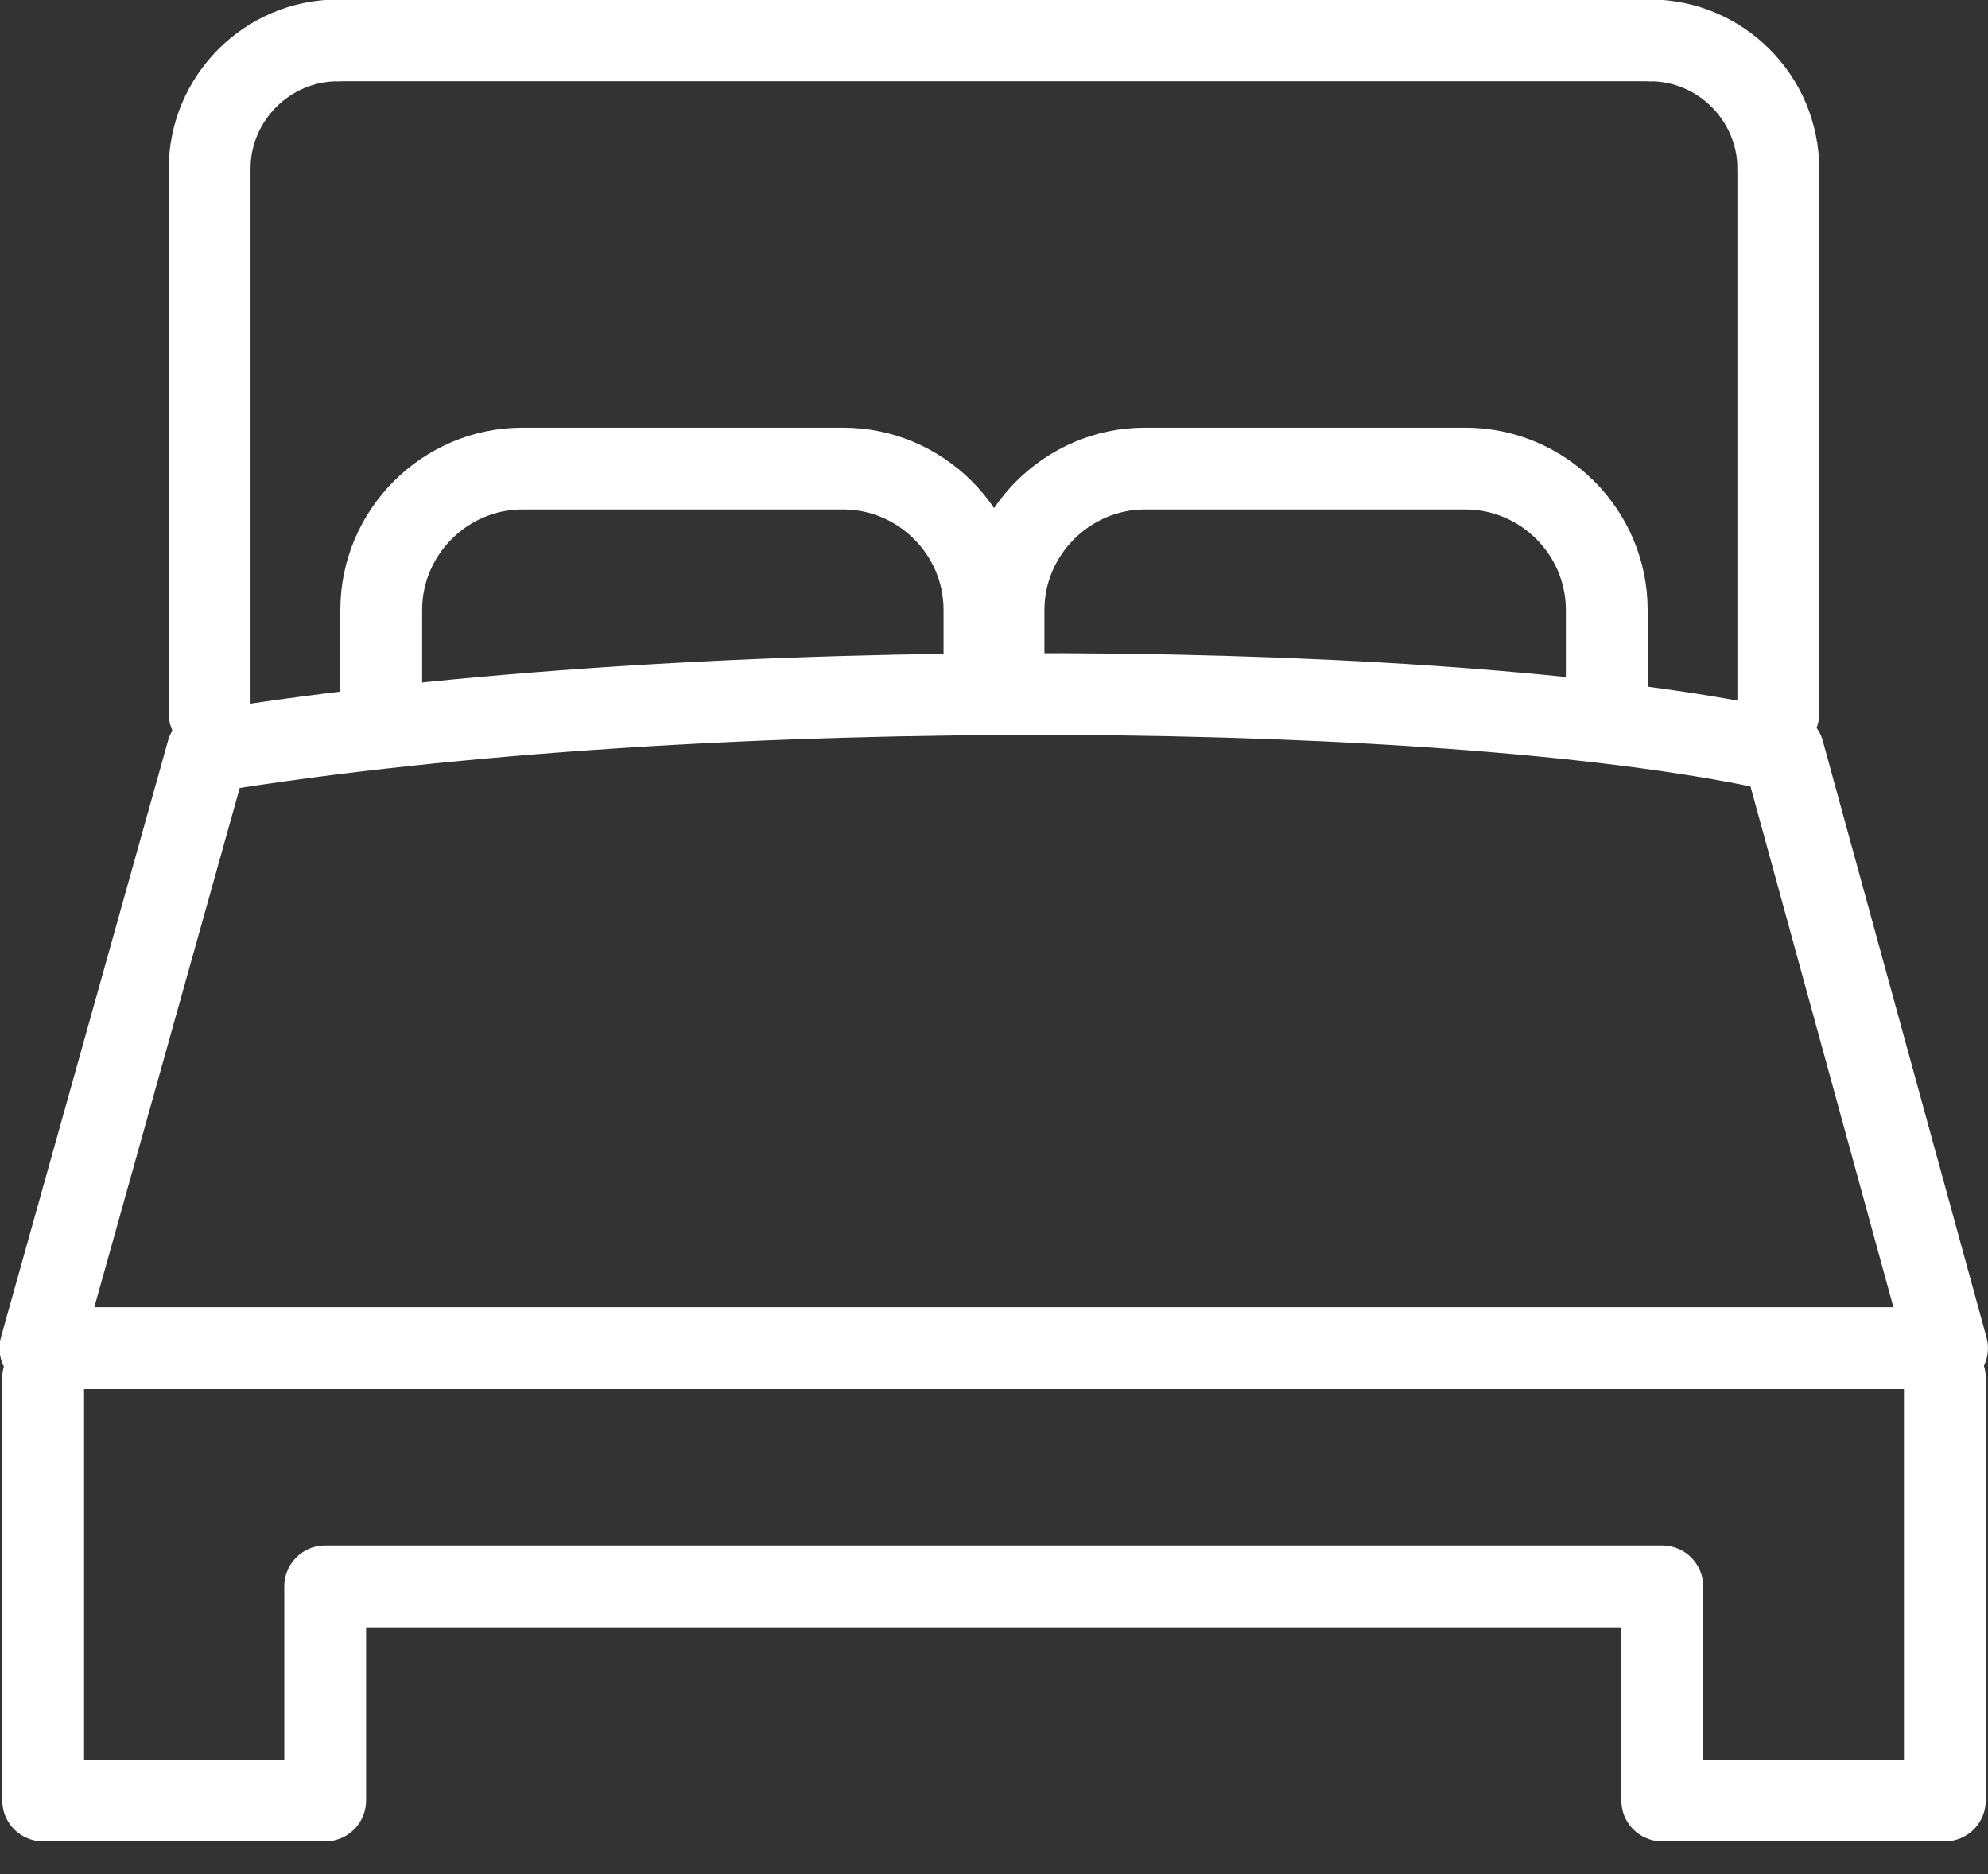 <svg width="35" height="33" viewBox="0 0 35 33" fill="none" xmlns="http://www.w3.org/2000/svg">
<rect x="0" y="0" width="35" height="33" fill="#333333" stroke="none"/>
<g clip-path="url(#clip0_5_124)">
<path d="M34.24 24.261V31.703H29.265V27.933H5.725V31.703H0.76V24.261" stroke="white" stroke-width="1.44" stroke-linecap="round" stroke-linejoin="round"/>
<path d="M5.952 0.711H29.048" stroke="white" stroke-width="1.44" stroke-linecap="round" stroke-linejoin="round"/>
<path d="M29.048 0.711C30.292 0.711 31.308 1.727 31.308 2.971" stroke="white" stroke-width="1.44" stroke-linecap="round" stroke-linejoin="round"/>
<path d="M31.308 2.971V12.565" stroke="white" stroke-width="1.44" stroke-linecap="round" stroke-linejoin="round"/>
<path d="M28.288 12.19V10.739C28.288 9.367 27.163 8.251 25.801 8.251H20.155C18.793 8.251 17.668 9.377 17.668 10.739V11.686" stroke="white" stroke-width="1.44" stroke-linecap="round" stroke-linejoin="round"/>
<path d="M17.332 11.686V10.739C17.332 9.367 16.207 8.251 14.845 8.251H9.199C7.827 8.251 6.712 9.377 6.712 10.739V12.19" stroke="white" stroke-width="1.44" stroke-linecap="round" stroke-linejoin="round"/>
<path d="M3.691 12.565V2.971" stroke="white" stroke-width="1.44" stroke-linecap="round" stroke-linejoin="round"/>
<path d="M3.691 2.971C3.691 1.727 4.708 0.711 5.952 0.711" stroke="white" stroke-width="1.44" stroke-linecap="round" stroke-linejoin="round"/>
<path d="M3.652 13.236C12.397 11.805 25.85 11.963 31.397 13.236L34.279 23.738H0.711L3.652 13.236Z" stroke="white" stroke-width="1.44" stroke-linecap="round" stroke-linejoin="round"/>
</g>
<defs>
<clipPath id="clip0_5_124">
<rect width="35" height="32.414" fill="white"/>
</clipPath>
</defs>
</svg>
